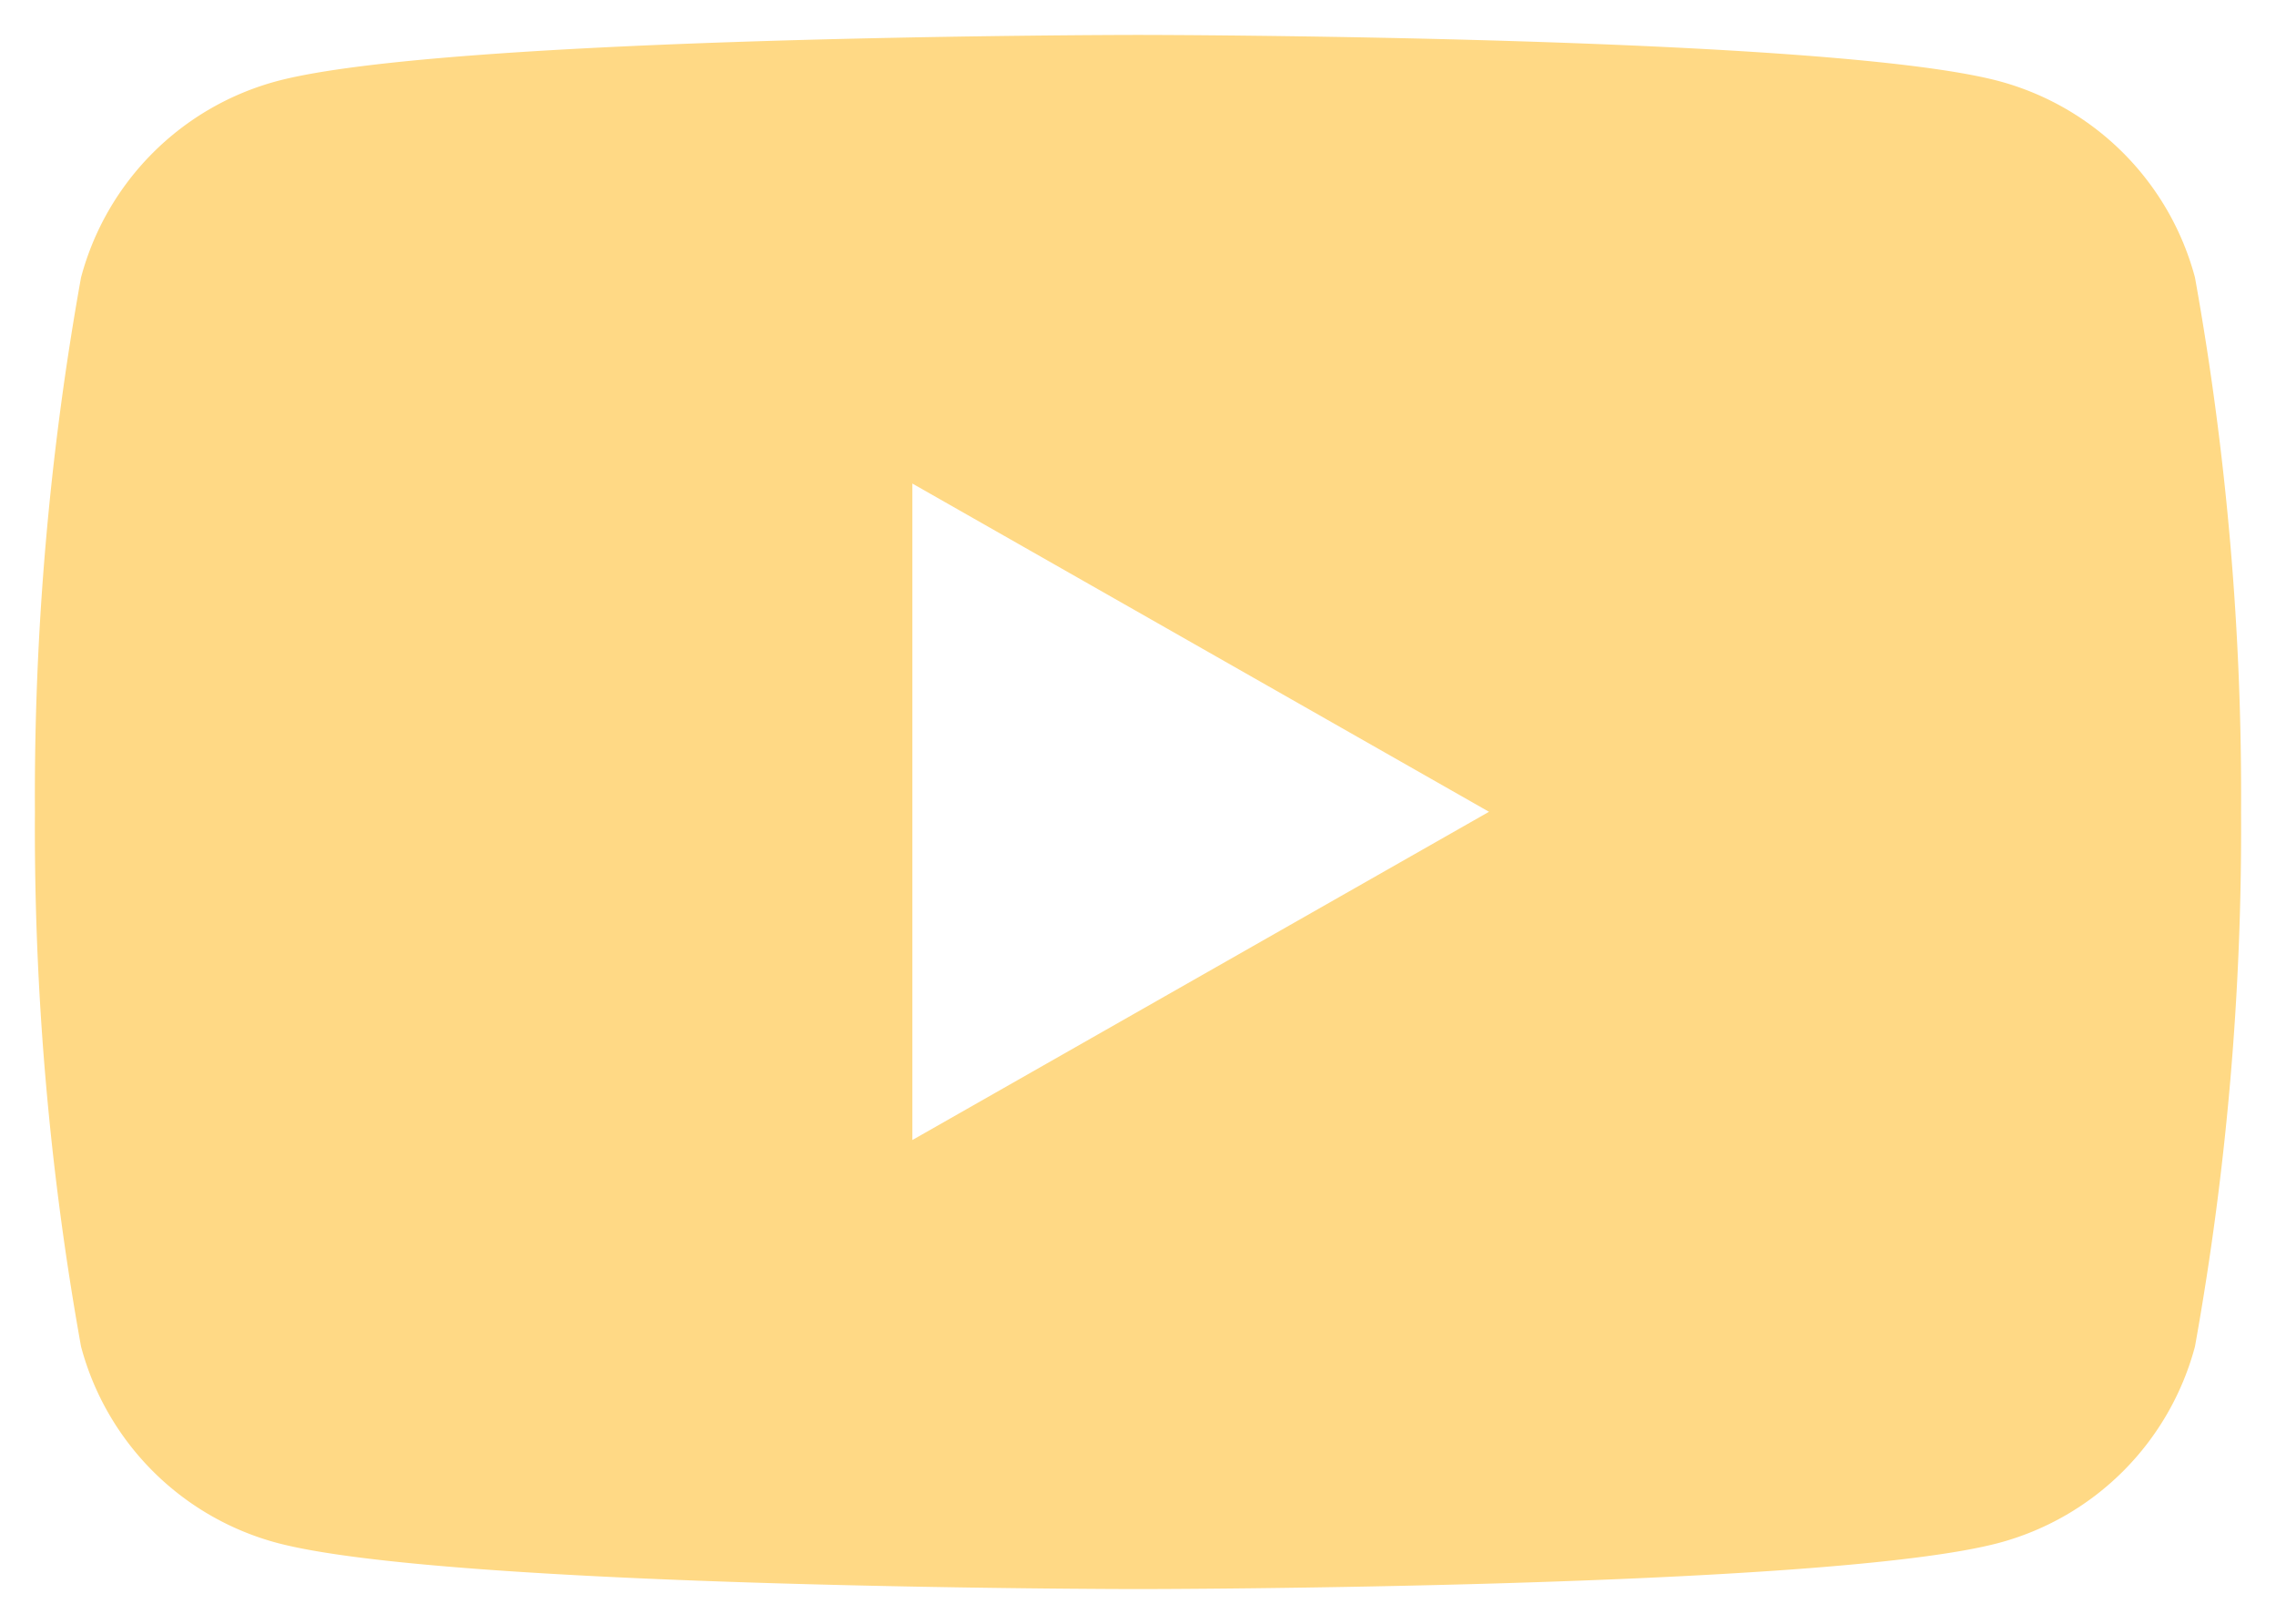 <svg xmlns="http://www.w3.org/2000/svg" width="32.587" height="23.254" viewBox="0 0 32.587 23.254">
    <g data-name="Group 3963">
        <path data-name="Subtraction 9" d="M15.794 22.254c-.1 0-9.905-.008-12.341-.665A3.966 3.966 0 0 1 .66 18.78 41.862 41.862 0 0 1 0 11.128a41.894 41.894 0 0 1 .66-7.654A3.969 3.969 0 0 1 3.453.665C5.889.008 15.695 0 15.794 0s9.906.008 12.34.665a3.97 3.97 0 0 1 2.793 2.809 41.907 41.907 0 0 1 .66 7.654 41.874 41.874 0 0 1-.66 7.652 3.968 3.968 0 0 1-2.793 2.809c-2.434.658-12.242.665-12.34.665zM12.563 6.43v9.394l8.256-4.7-8.256-4.7z" transform="translate(.5 .5)" style="fill:#ffd985;stroke:transparent;stroke-miterlimit:10"/>
    </g>
</svg>
